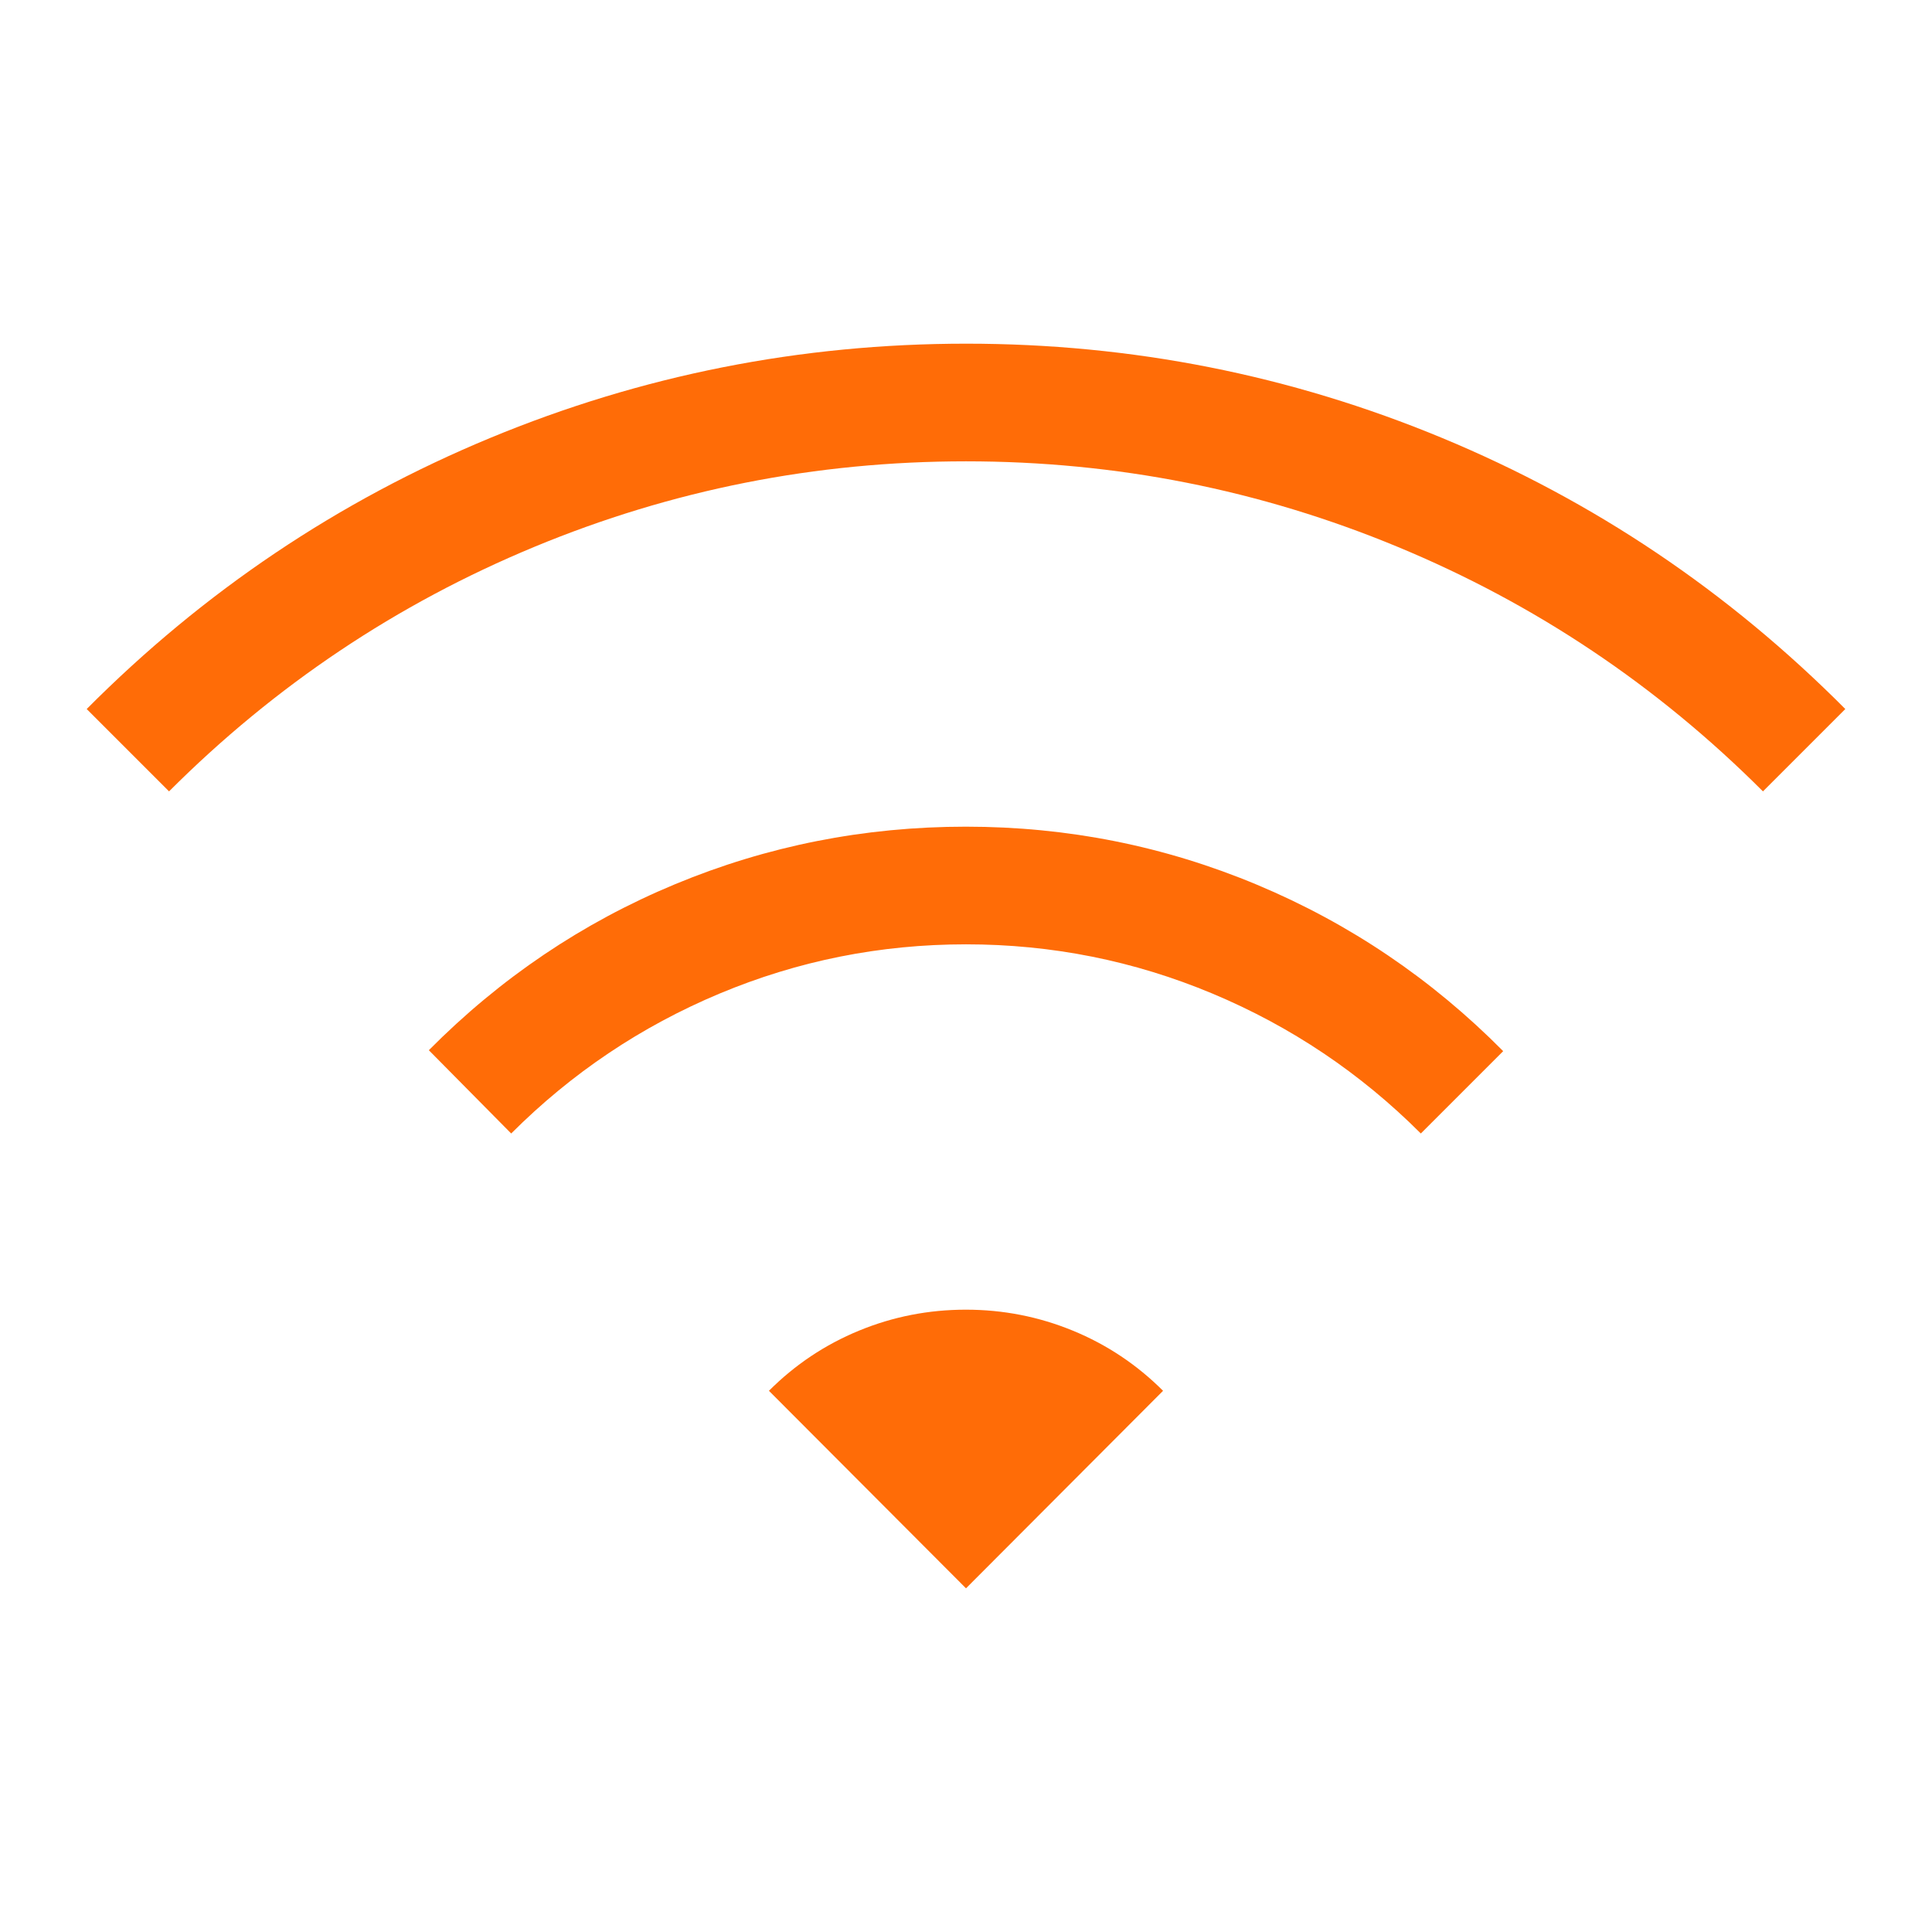 <svg width="88" height="88" viewBox="0 0 88 88" fill="none" xmlns="http://www.w3.org/2000/svg">
<g id="Icon/Dark/Wifi">
<path id="Vector" d="M23.284 51.629L19.533 47.836C22.794 44.548 26.529 42.029 30.738 40.279C34.946 38.529 39.365 37.654 43.995 37.654C48.624 37.654 53.046 38.536 57.26 40.301C61.475 42.067 65.211 44.592 68.468 47.878L64.717 51.629C61.967 48.879 58.804 46.756 55.229 45.258C51.654 43.761 47.911 43.013 44 43.013C40.089 43.013 36.346 43.761 32.771 45.258C29.196 46.756 26.034 48.879 23.284 51.629ZM7.7 36.046L3.949 32.295C9.284 26.931 15.408 22.817 22.32 19.951C29.232 17.086 36.463 15.654 44.013 15.654C51.563 15.654 58.79 17.086 65.693 19.951C72.597 22.817 78.716 26.931 84.051 32.295L80.3 36.046C75.472 31.218 69.927 27.506 63.663 24.909C57.399 22.311 50.845 21.013 44 21.013C37.156 21.013 30.602 22.311 24.338 24.909C18.074 27.506 12.528 31.218 7.7 36.046ZM44 72.346L35.024 63.349C36.212 62.16 37.579 61.246 39.127 60.609C40.675 59.972 42.297 59.654 43.994 59.654C45.69 59.654 47.314 59.972 48.865 60.609C50.416 61.246 51.786 62.16 52.976 63.349L44 72.346Z" fill="#FF6C07"/>
</g>
</svg>
